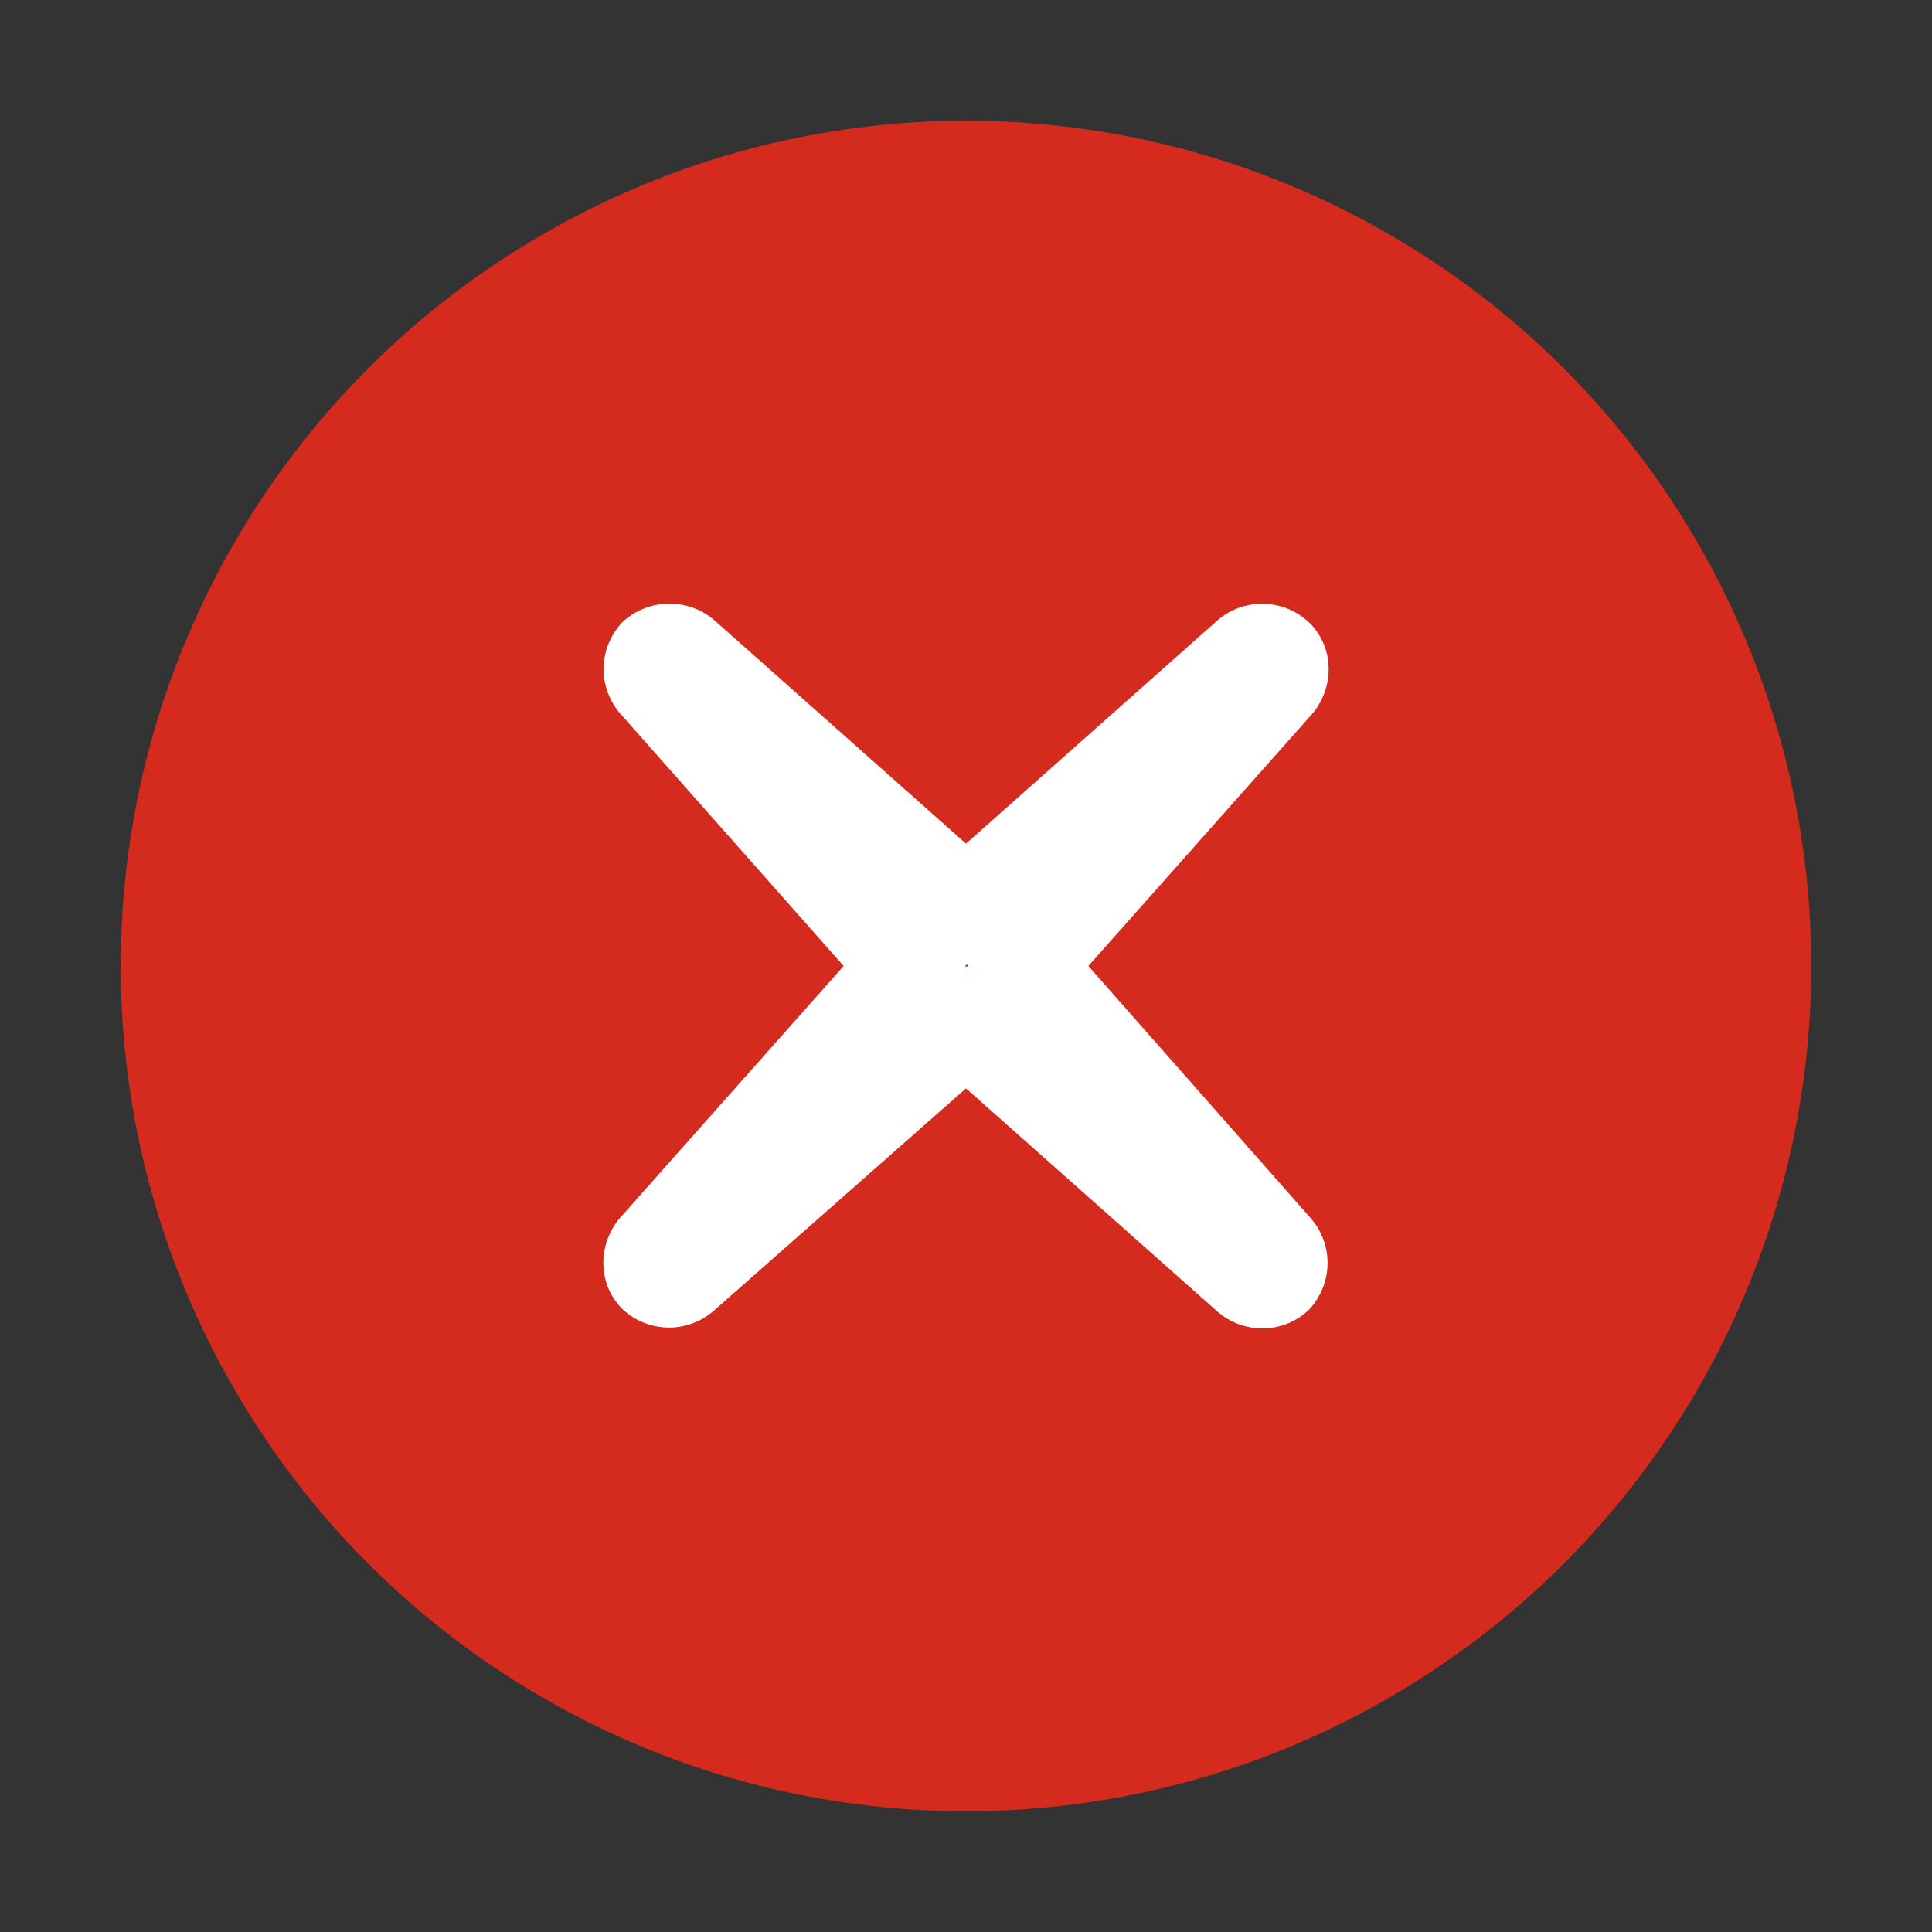 <?xml version="1.0" encoding="utf-8"?>
<!-- Generator: Adobe Illustrator 23.0.3, SVG Export Plug-In . SVG Version: 6.00 Build 0)  -->
<svg version="1.1" xmlns="http://www.w3.org/2000/svg" xmlns:xlink="http://www.w3.org/1999/xlink" x="0px" y="0px" width="24px"
	 height="24px" viewBox="0 0 24 24" style="enable-background:new 0 0 24 24;" xml:space="preserve">
<rect x="0" y="0" width="24" height="24" fill="#333333" stroke="none"/>
<style type="text/css">
	.st0{fill:none;}
	.st1{fill:#D52B1E;}
	.st2{fill:#FFFFFF;}
</style>
<g id="box">
	<g>
		<rect class="st0" width="24" height="24"/>
	</g>
</g>
<g id="icon">
	<g>
		<g>
			<circle class="st1" cx="12" cy="12" r="10.5"/>
		</g>
		<path class="st2" d="M15.12,7.71L12,10.48L8.88,7.71C8.55,7.42,8.05,7.43,7.73,7.73c-0.3,0.32-0.31,0.81-0.02,1.14L10.48,12
			l-2.77,3.12c-0.29,0.33-0.29,0.83,0.02,1.14c0.32,0.3,0.81,0.31,1.14,0.02L12,13.52l3.12,2.77c0.33,0.29,0.83,0.28,1.14-0.02
			c0.3-0.32,0.31-0.81,0.02-1.14L13.52,12l2.77-3.12c0.29-0.33,0.29-0.83-0.02-1.14C15.95,7.43,15.45,7.42,15.12,7.71 M12,12.01
			l-0.01-0.01L12,11.99l0.01-0.01l0.01,0.01l0.01,0.01L12,12.01z"/>
	</g>
</g>
</svg>
